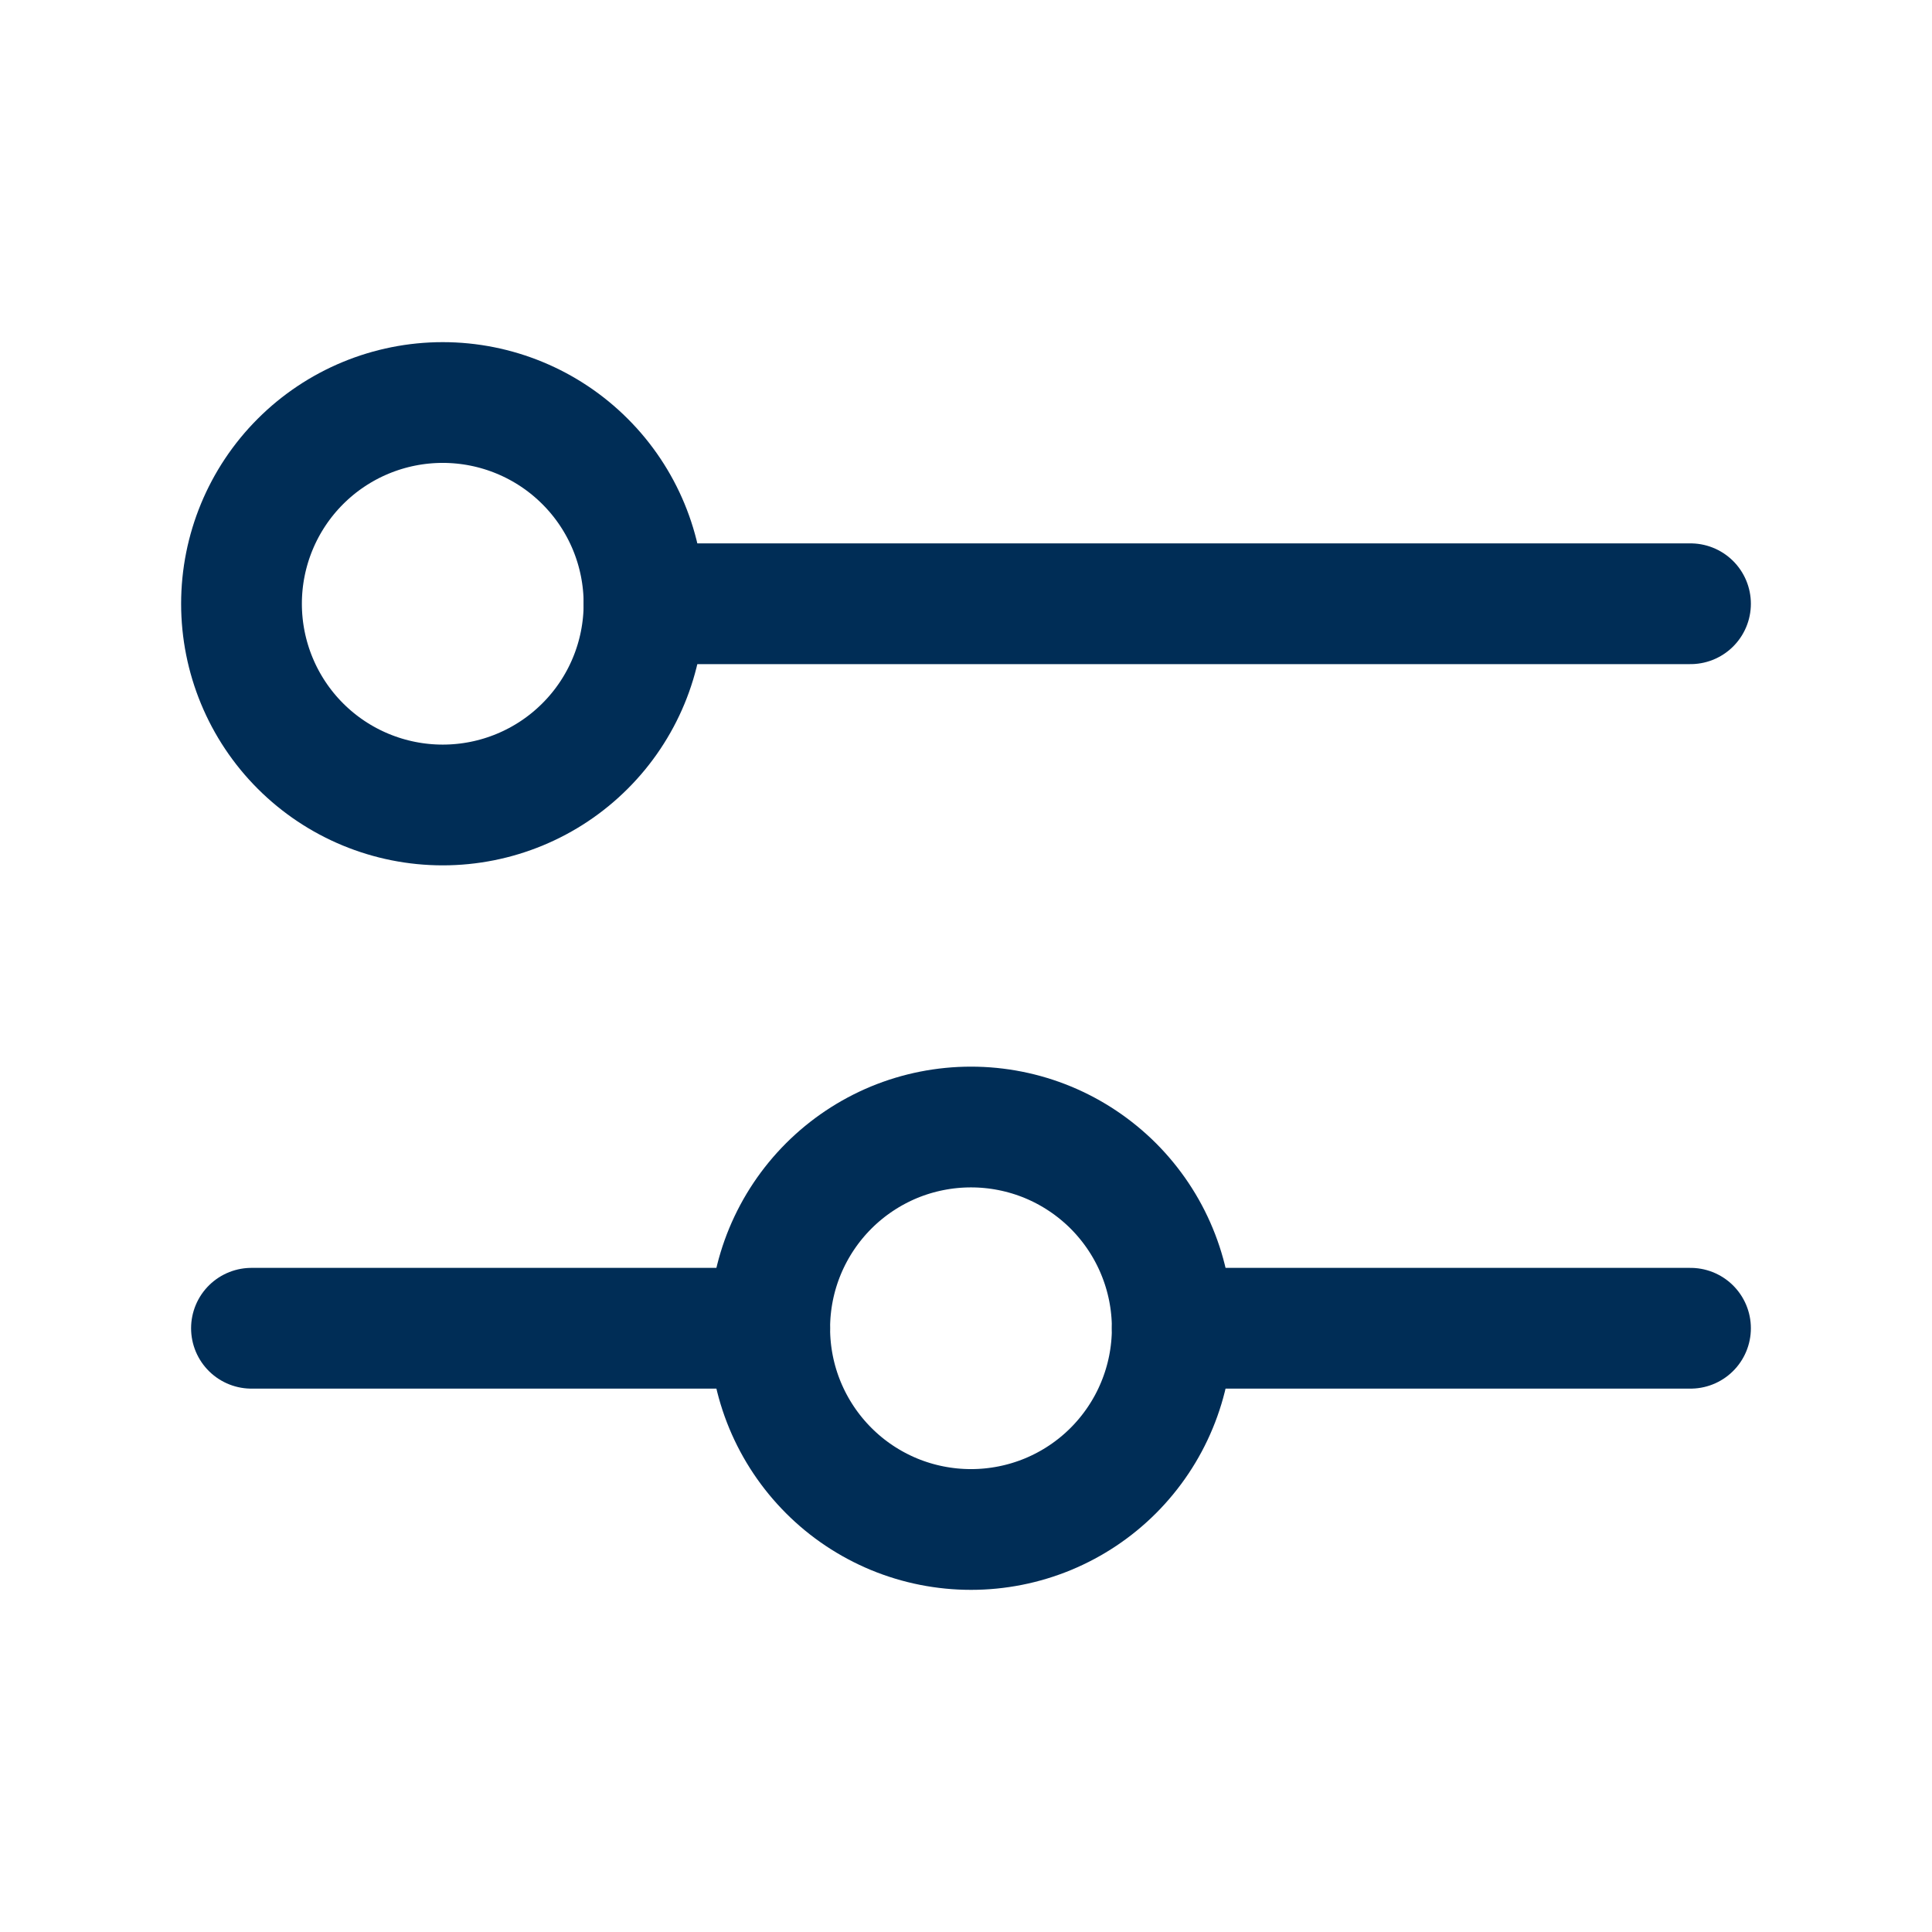 <svg width="32" height="32" viewBox="0 0 32 32" fill="none" xmlns="http://www.w3.org/2000/svg">
<path d="M4 10C4 10.884 4.351 11.732 4.976 12.357C5.601 12.982 6.449 13.333 7.333 13.333C8.217 13.333 9.065 12.982 9.69 12.357C10.316 11.732 10.667 10.884 10.667 10C10.667 9.116 10.316 8.268 9.69 7.643C9.065 7.018 8.217 6.667 7.333 6.667C6.449 6.667 5.601 7.018 4.976 7.643C4.351 8.268 4 9.116 4 10V10Z" stroke="#002D56" stroke-width="2" stroke-linecap="round" stroke-linejoin="round"/>
<path d="M12.749 22C12.749 22.438 12.835 22.871 13.003 23.276C13.171 23.68 13.416 24.047 13.726 24.357C14.035 24.667 14.403 24.912 14.807 25.08C15.211 25.247 15.645 25.333 16.083 25.333C16.52 25.333 16.954 25.247 17.358 25.08C17.763 24.912 18.13 24.667 18.44 24.357C18.749 24.047 18.995 23.68 19.162 23.276C19.33 22.871 19.416 22.438 19.416 22C19.416 21.562 19.33 21.129 19.162 20.724C18.995 20.32 18.749 19.953 18.44 19.643C18.13 19.334 17.763 19.088 17.358 18.92C16.954 18.753 16.52 18.667 16.083 18.667C15.645 18.667 15.211 18.753 14.807 18.92C14.403 19.088 14.035 19.334 13.726 19.643C13.416 19.953 13.171 20.32 13.003 20.724C12.835 21.129 12.749 21.562 12.749 22V22Z" stroke="#002D56" stroke-width="2" stroke-linecap="round" stroke-linejoin="round"/>
<path d="M10.667 10H28" stroke="#002D56" stroke-width="2" stroke-linecap="round" stroke-linejoin="round"/>
<path d="M4.165 22H12.749" stroke="#002D56" stroke-width="2" stroke-linecap="round" stroke-linejoin="round"/>
<path d="M19.416 22H28" stroke="#002D56" stroke-width="2" stroke-linecap="round" stroke-linejoin="round"/>
</svg>
